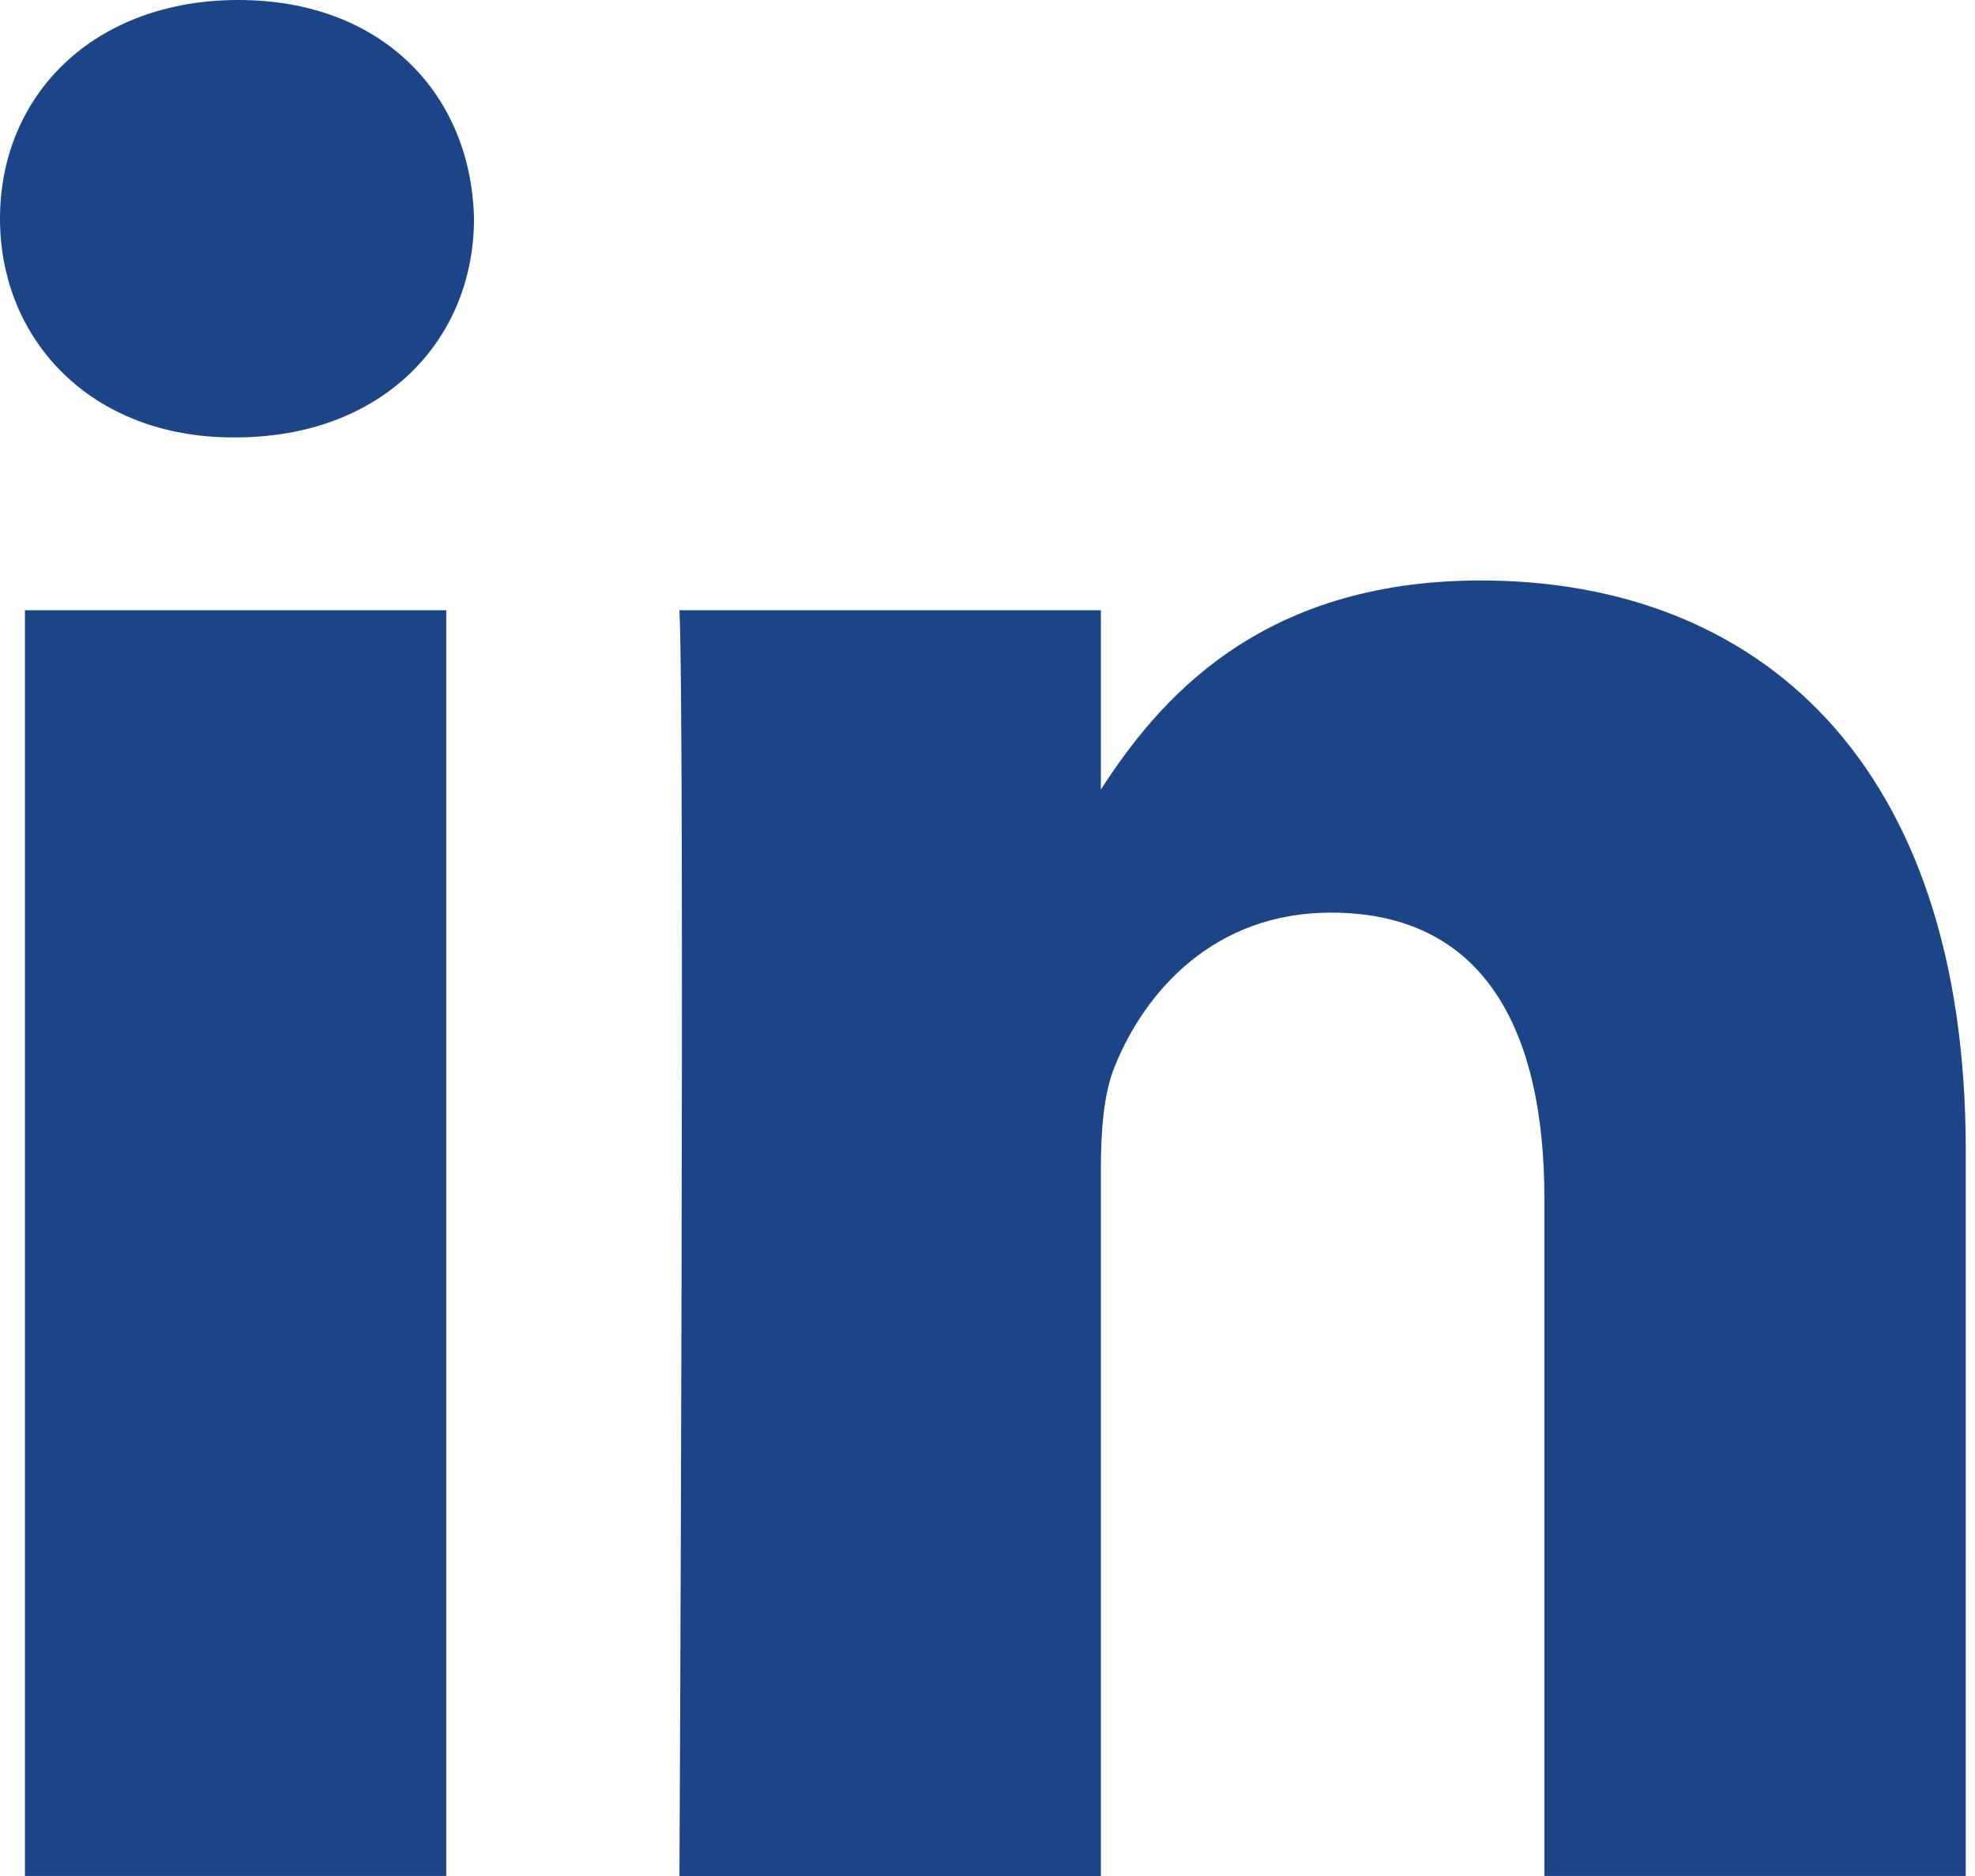 <svg width="40" height="38" viewBox="0 0 40 38" fill="none" xmlns="http://www.w3.org/2000/svg">
<path fill-rule="evenodd" clip-rule="evenodd" d="M9.6 4.429C9.545 1.915 7.747 0 4.828 0C1.908 0 0 1.915 0 4.429C0 6.891 1.852 8.86 4.717 8.86H4.771C7.747 8.86 9.6 6.891 9.6 4.429ZM9.038 12.36H0.505V37.999H9.038V12.36ZM29.988 11.758C35.603 11.758 39.813 15.423 39.813 23.299L39.812 37.999H31.279V24.282C31.279 20.837 30.044 18.486 26.955 18.486C24.598 18.486 23.194 20.071 22.577 21.602C22.351 22.15 22.296 22.915 22.296 23.681V38H13.761C13.761 38 13.874 14.767 13.761 12.361H22.296V15.992C23.428 14.246 25.457 11.758 29.988 11.758Z" fill="#1C4588"/>
</svg>
